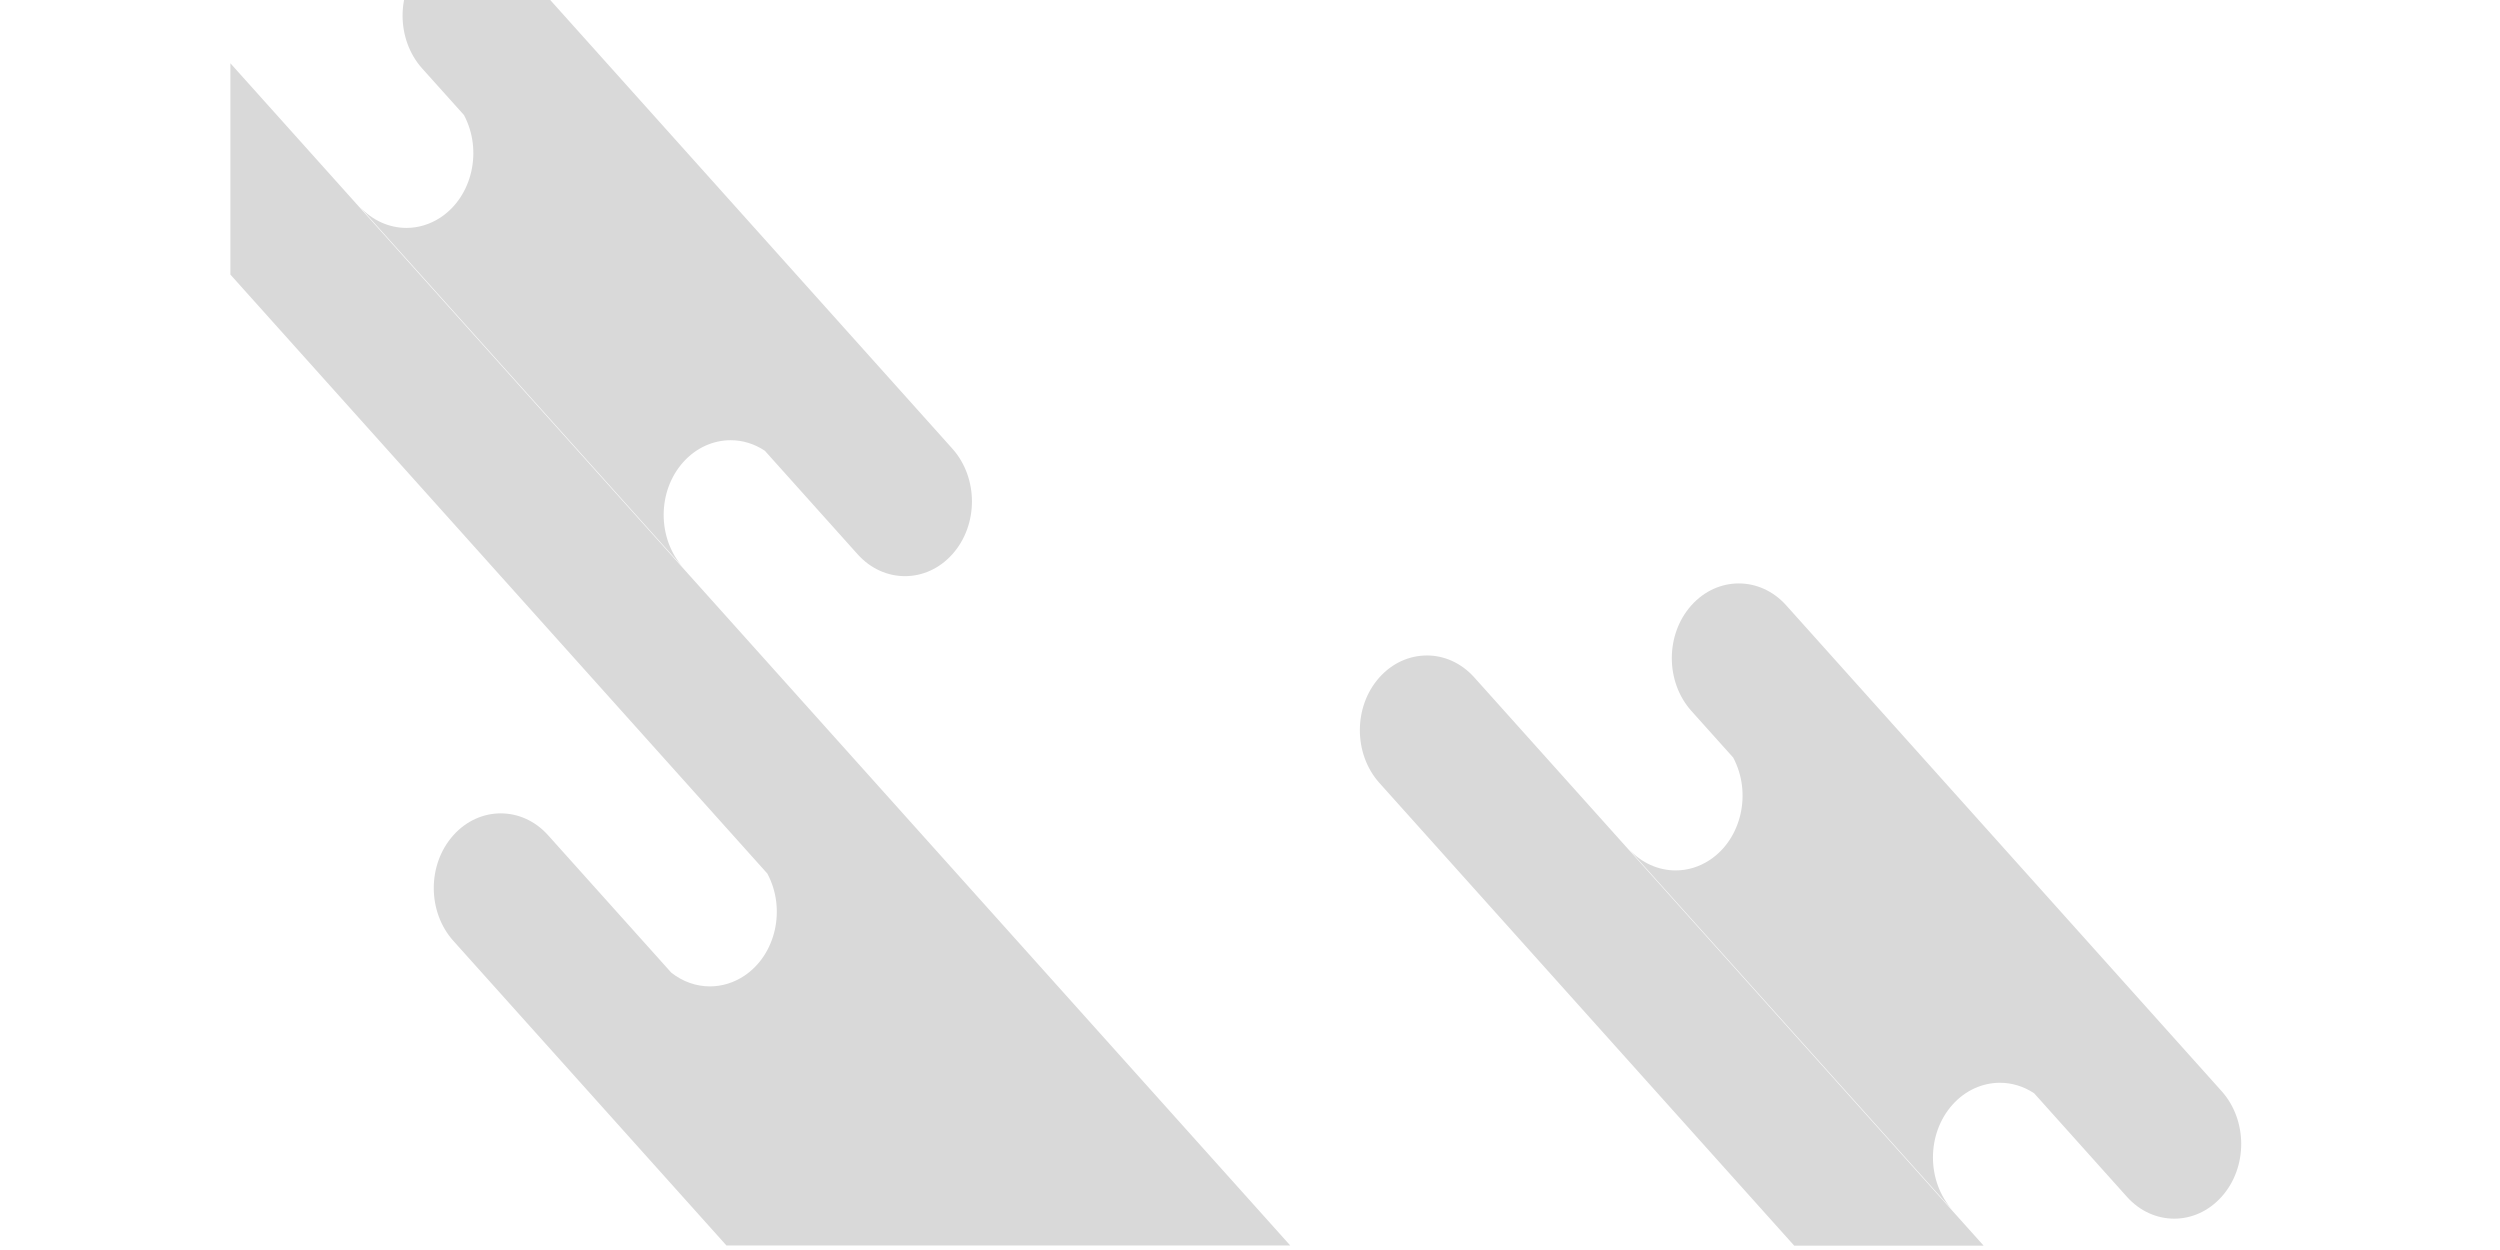 <svg xmlns="http://www.w3.org/2000/svg" xmlns:xlink="http://www.w3.org/1999/xlink" width="800" viewBox="0 0 600 300" height="400" preserveAspectRatio="xMidYMid meet"><defs><clipPath id="fce3399020"><path d="M 55.297 0 L 310 0 L 310 299 L 55.297 299 Z M 55.297 0 " clip-rule="nonzero"></path></clipPath><clipPath id="9b96e64765"><path d="M 112.691 -14.184 C 108.562 -14.184 104.441 -12.426 101.297 -8.902 C 95.059 -1.902 95.059 9.414 101.297 16.406 L 111.348 27.605 C 115.875 36.113 113.375 47.109 105.758 52.176 C 103.207 53.867 100.367 54.699 97.555 54.699 C 93.441 54.699 89.379 52.941 86.293 49.57 L 163.992 136.25 C 157.711 129.254 157.711 117.906 163.984 110.906 C 167.078 107.449 171.199 105.652 175.355 105.652 C 178.168 105.652 181.012 106.477 183.562 108.18 L 205.828 133.027 C 208.969 136.531 213.082 138.277 217.191 138.277 C 221.305 138.277 225.418 136.531 228.555 133.027 C 234.836 126.027 234.836 114.676 228.555 107.664 L 124.027 -8.957 C 120.895 -12.441 116.793 -14.184 112.691 -14.184 M 55.297 15.188 L 55.297 65.902 L 184.168 209.664 C 188.711 218.156 186.215 229.148 178.602 234.211 C 176.059 235.891 173.219 236.734 170.387 236.734 C 167.137 236.734 163.891 235.633 161.113 233.441 L 131.539 200.457 C 128.402 196.953 124.285 195.207 120.176 195.207 C 116.066 195.207 111.945 196.953 108.812 200.457 C 102.535 207.457 102.535 218.812 108.812 225.816 L 174.383 298.957 L 309.695 298.957 L 55.297 15.188 M 86.168 49.43 C 86.211 49.473 86.246 49.516 86.281 49.559 L 86.168 49.43 " clip-rule="nonzero"></path></clipPath><clipPath id="35a0f0cfd0"><path d="M 326.367 140.023 L 538 140.023 L 538 299 L 326.367 299 Z M 326.367 140.023 " clip-rule="nonzero"></path></clipPath><clipPath id="1a0ca3994a"><path d="M 390.797 203.641 C 390.816 203.66 390.832 203.684 390.852 203.703 Z M 390.852 203.703 L 390.891 203.75 C 390.879 203.734 390.863 203.727 390.852 203.703 Z M 417.305 140.023 C 413.184 140.023 409.062 141.777 405.914 145.301 C 399.676 152.297 399.676 163.617 405.914 170.605 L 415.961 181.812 C 420.492 190.312 417.988 201.312 410.371 206.379 C 407.82 208.07 404.984 208.902 402.172 208.902 C 398.055 208.902 393.98 207.145 390.898 203.762 L 468.621 290.461 C 462.34 283.465 462.34 272.121 468.609 265.117 C 471.703 261.66 475.824 259.867 479.984 259.867 C 482.805 259.867 485.633 260.688 488.188 262.379 L 510.457 287.227 C 513.594 290.73 517.707 292.48 521.82 292.48 C 525.93 292.48 530.043 290.73 533.18 287.227 C 539.461 280.23 539.461 268.875 533.18 261.867 L 428.652 145.242 C 425.512 141.758 421.41 140.023 417.305 140.023 Z M 342.438 157.316 C 338.305 157.316 334.168 159.082 331.027 162.617 C 324.812 169.605 324.812 180.887 331.027 187.875 L 430.605 298.953 L 476.066 298.953 L 353.766 162.512 C 350.633 159.047 346.531 157.309 342.445 157.309 Z M 342.438 157.316 " clip-rule="nonzero"></path></clipPath></defs><g clip-path="url(#fce3399020)"><g clip-path="url(#9b96e64765)"><path fill="#d9d9d9" d="M 55.297 -14.18 L 309.68 -14.18 L 309.68 298.906 L 55.297 298.906 Z M 55.297 -14.18 " fill-opacity="1" fill-rule="nonzero"></path></g></g><g clip-path="url(#35a0f0cfd0)"><g clip-path="url(#1a0ca3994a)"><path fill="#d9d9d9" d="M 326.367 140.023 L 538.07 140.023 L 538.07 298.953 L 326.367 298.953 Z M 326.367 140.023 " fill-opacity="1" fill-rule="nonzero"></path></g></g></svg>
